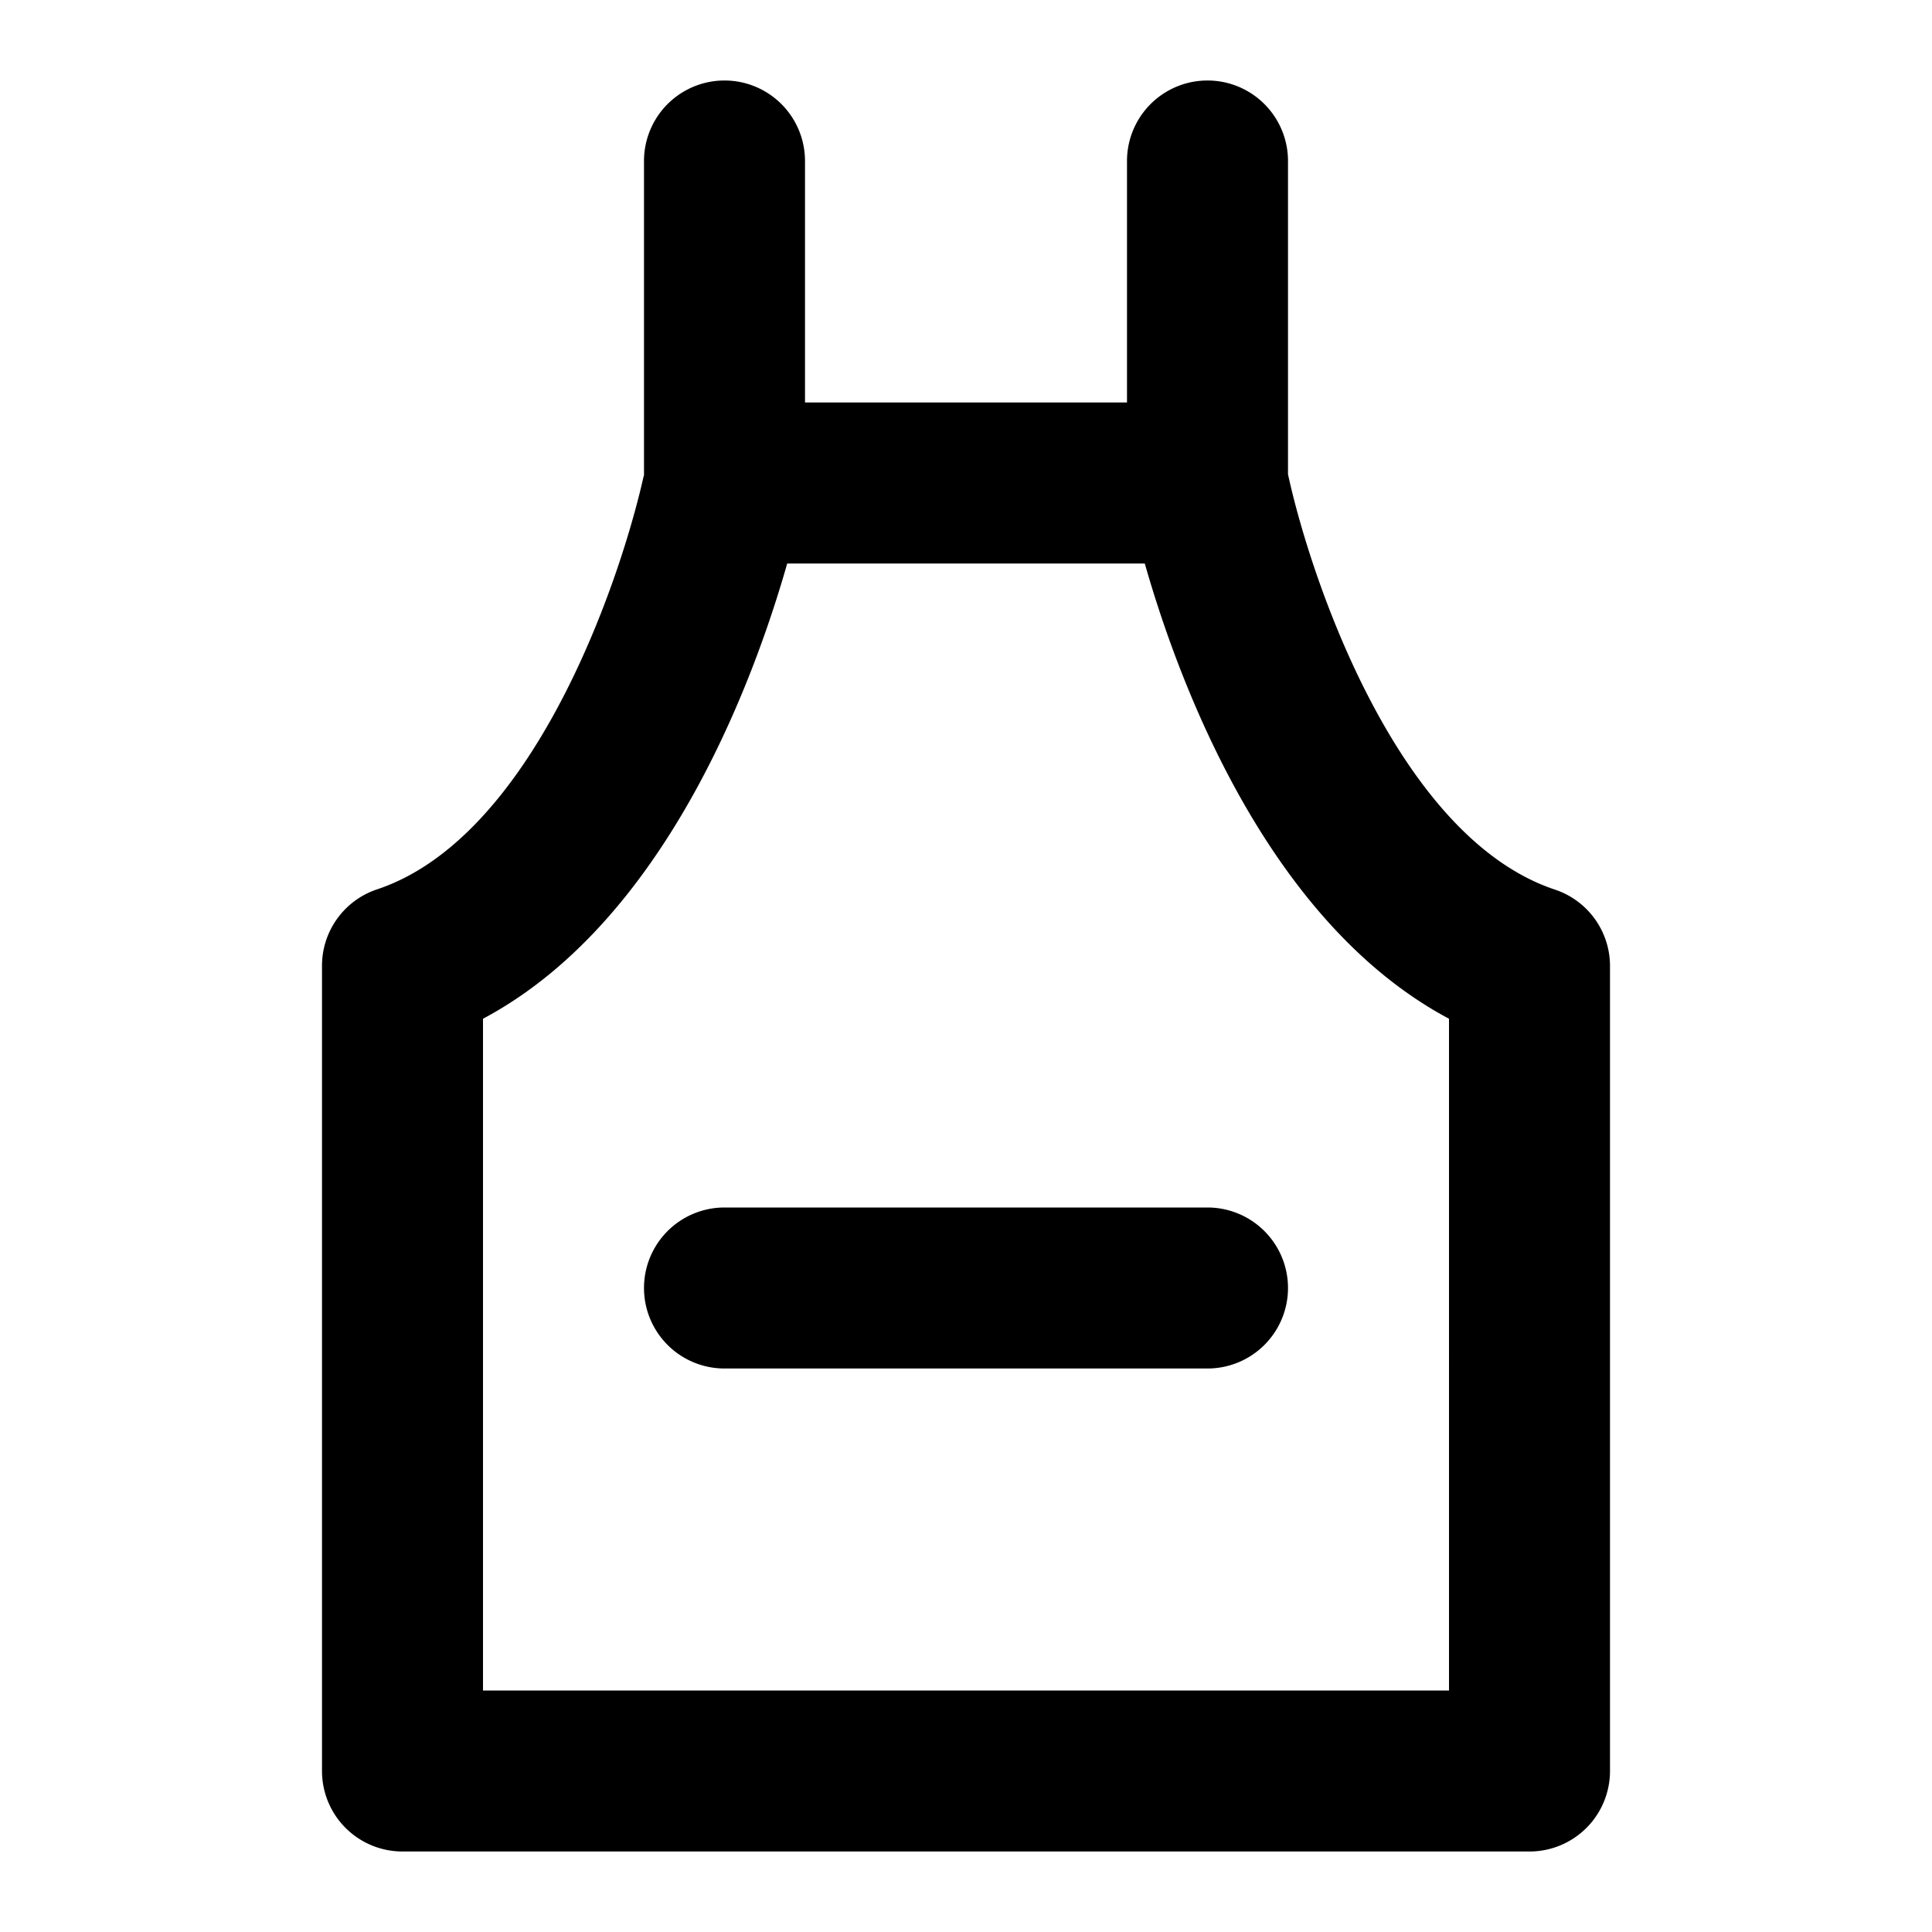 <?xml version="1.0" encoding="utf-8"?><!-- Скачано с сайта svg4.ru / Downloaded from svg4.ru -->
<svg fill="#000000" width="800px" height="800px" viewBox="0 0 24 24" xmlns="http://www.w3.org/2000/svg"><path d="M5,23H19a1,1,0,0,0,1-1V12a1,1,0,0,0-.684-.949C17.359,10.4,16.28,7.185,16,5.891V2a1,1,0,0,0-2,0V5H10V2A1,1,0,0,0,8,2V5.9c0,.013-.008.023-.009.036-.3,1.327-1.377,4.469-3.307,5.112A1,1,0,0,0,4,12V22A1,1,0,0,0,5,23ZM6,12.655C8.267,11.449,9.366,8.451,9.779,7h4.442c.413,1.451,1.512,4.449,3.779,5.655V21H6ZM16,16a1,1,0,0,1-1,1H9a1,1,0,0,1,0-2h6A1,1,0,0,1,16,16Z"/></svg>